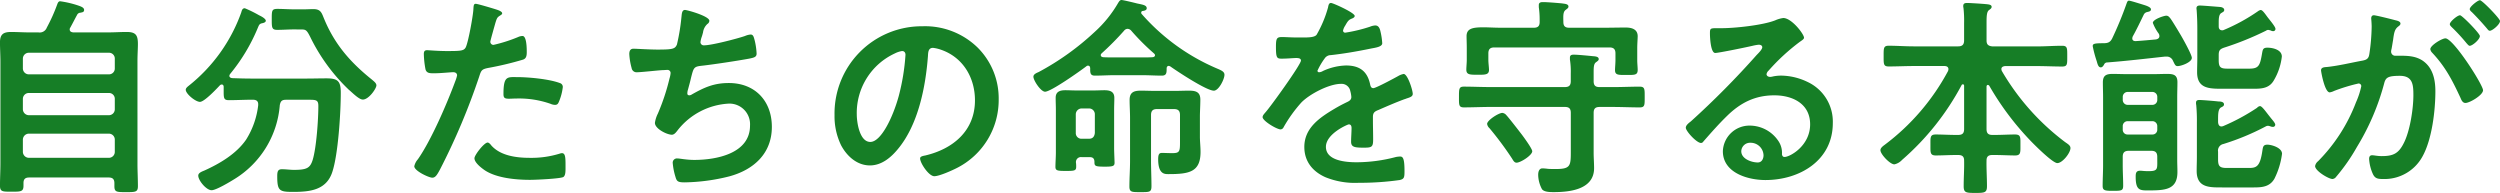 <svg xmlns="http://www.w3.org/2000/svg" width="566.544" height="43.728" viewBox="0 0 566.544 43.728">
  <path id="section_05_img_02" d="M-274.464-8.832a1.374,1.374,0,0,1,1.344-1.344h18.144a1.342,1.342,0,0,1,1.344,1.344v2.784A1.342,1.342,0,0,1-254.976-4.7H-273.12a1.374,1.374,0,0,1-1.344-1.344Zm0-9.216a1.342,1.342,0,0,1,1.344-1.344h18.144a1.312,1.312,0,0,1,1.344,1.344V-15.7a1.342,1.342,0,0,1-1.344,1.344H-273.12a1.374,1.374,0,0,1-1.344-1.344Zm1.344-5.568a1.342,1.342,0,0,1-1.344-1.344v-2.208a1.342,1.342,0,0,1,1.344-1.344h18.144a1.312,1.312,0,0,1,1.344,1.344v2.208a1.312,1.312,0,0,1-1.344,1.344Zm.288-9.5c-1.44,0-2.88-.1-4.32-.1-1.728,0-2.5.528-2.5,2.352,0,1.44.1,2.88.1,4.368v23.04c0,1.68-.1,3.408-.1,5.088,0,1.392.624,1.344,2.688,1.344,2.016,0,2.64,0,2.64-1.344V1.008c0-.912.432-1.248,1.3-1.248h18c.912,0,1.3.384,1.3,1.3v.672c0,1.344.528,1.344,2.64,1.344s2.688,0,2.688-1.344c0-1.68-.1-3.36-.1-5.088V-26.5c0-1.632.1-2.928.1-3.936,0-1.968-.384-2.784-2.544-2.784-1.44,0-2.832.1-4.272.1h-7.824c-.432-.048-.816-.192-.816-.672a.67.67,0,0,1,.144-.432c.528-.96,1.008-1.92,1.536-2.88a.855.855,0,0,1,.768-.48c.384-.1.816-.1.816-.624,0-.48-.528-.72-1.2-.96a22.489,22.489,0,0,0-4.224-1.008c-.384,0-.528.336-.672.72a38.9,38.9,0,0,1-2.352,5.232,1.719,1.719,0,0,1-1.92,1.1Zm61.248-.672c1.2,0,1.392,0,2.256,1.728a41.859,41.859,0,0,0,8.5,11.712,4.327,4.327,0,0,0,.48.432c.96.864,2.16,2.016,2.928,2.016,1.344,0,3.072-2.5,3.072-3.216,0-.528-.624-.96-1.008-1.3-4.848-3.888-8.4-7.92-10.8-13.68-.576-1.344-.72-2.3-2.448-2.3-.72,0-1.44.048-2.16.048h-2.256c-1.248,0-2.5-.1-3.744-.1-1.3,0-1.3.384-1.3,2.4,0,1.824,0,2.352,1.248,2.352s2.544-.1,3.792-.1Zm-9.552,17.184a18.644,18.644,0,0,1-2.736,7.776c-2.208,3.216-5.952,5.424-9.456,7.008-.576.24-1.392.528-1.392,1.152,0,1.1,1.824,3.312,3.024,3.312,1.008,0,4.128-1.872,5.136-2.5a21.629,21.629,0,0,0,10.32-16.8c.192-.912.48-1.2,1.44-1.2h5.28c1.536,0,2.016.1,2.016,1.392,0,3.024-.432,9.5-1.3,12.288-.576,1.776-1.3,2.208-4.224,2.208-.912,0-1.824-.144-2.736-.144s-1.056.528-1.056,1.584c0,3.312.48,3.552,3.6,3.552,3.792,0,7.536-.384,8.88-4.512,1.344-4.032,1.92-13.536,1.92-17.952,0-2.592-.624-3.264-3.216-3.264-1.536,0-3.072.048-4.656.048h-12.336c-1.488,0-2.976-.048-4.416-.1-.336-.048-.624-.192-.624-.528a.917.917,0,0,1,.144-.384,41.251,41.251,0,0,0,6.192-10.224c.384-.912.432-1.152,1.056-1.3.288-.048.864-.192.864-.576s-.768-.864-1.248-1.1l-.288-.144a28.2,28.2,0,0,0-3.216-1.584c-.576,0-.672.48-.816.96a37.129,37.129,0,0,1-11.9,16.608c-.288.24-.672.528-.672.912,0,.912,2.208,2.736,3.216,2.736s3.792-2.976,4.56-3.792a.638.638,0,0,1,.384-.144c.288,0,.432.24.432.528v1.152c0,1.488.1,1.872,1.2,1.872,1.728,0,3.456-.1,5.136-.1h.288c.672,0,1.2.24,1.2,1.008Zm51.984,8.448c-.768,0-2.976,2.832-2.976,3.552,0,1.008,1.584,2.208,2.352,2.736,2.688,1.776,7.1,2.16,10.272,2.16,1.2,0,6.624-.24,7.488-.624.576-.336.528-1.44.528-2.4,0-1.92,0-3.024-.816-3.024a1.705,1.705,0,0,0-.48.1,21.682,21.682,0,0,1-6.816.96c-2.928,0-6.576-.432-8.688-2.784C-168.48-7.728-168.816-8.16-169.152-8.16Zm3.6-10.992c0,.816.24,1.056,1.2,1.056.624,0,1.2-.048,1.824-.048a21.55,21.55,0,0,1,7.632,1.2,2.58,2.58,0,0,0,1.008.24c.48,0,.672-.192.864-.624a12.057,12.057,0,0,0,.912-3.36.9.9,0,0,0-.672-.96c-2.4-.912-7.1-1.344-9.648-1.344C-164.688-22.992-165.552-23.28-165.552-19.152ZM-171.84-39.6c-.48,0-.48.48-.528,1.2-.048,1.392-1.2,7.776-1.776,8.736-.432.72-1.152.768-4.224.768-2.064,0-4.08-.192-4.512-.192-.576,0-.72.336-.72.864a20.606,20.606,0,0,0,.384,3.5c.288.912,1.056.864,2.016.864,1.488,0,3.6-.24,4.272-.24.48,0,.864.24.864.72a7.322,7.322,0,0,1-.384,1.248c-1.872,5.088-5.472,13.44-8.5,17.76a3.583,3.583,0,0,0-.816,1.584c0,1.056,3.312,2.592,4.08,2.592.72,0,1.1-.672,1.728-1.824a149.543,149.543,0,0,0,8.928-21.168c.432-1.344.576-1.584,1.968-1.872a72.228,72.228,0,0,0,7.872-1.872c.816-.24.912-.912.912-1.728,0-.72,0-3.648-.96-3.648a2.58,2.58,0,0,0-1.008.24,33.857,33.857,0,0,1-5.568,1.776.707.707,0,0,1-.72-.72c0-.24,1.008-3.744,1.152-4.272.336-1.056.384-1.248,1.1-1.68.144-.1.432-.24.432-.48,0-.528-1.344-.864-1.776-1.008C-168.24-38.64-171.408-39.6-171.84-39.6Zm47.424,1.392c-.768,0-.72,1.056-.816,1.728a46.144,46.144,0,0,1-1.008,6.1c-.432,1.008-.96,1.152-4.368,1.152-1.92,0-4.752-.192-5.424-.192-.24,0-1.008-.048-1.008,1.2a14.567,14.567,0,0,0,.528,3.168,1.127,1.127,0,0,0,1.248.96c.96,0,4.7-.432,5.808-.48.288,0,.72-.048,1.008-.048a.693.693,0,0,1,.768.72,5.32,5.32,0,0,1-.24,1.2,48.432,48.432,0,0,1-2.64,7.968,6.776,6.776,0,0,0-.672,2.112c0,1.344,2.736,2.688,3.84,2.688.576,0,1.008-.624,1.344-1.056a15.789,15.789,0,0,1,11.616-6A4.678,4.678,0,0,1-109.68-12c0,6.336-7.632,7.776-12.624,7.776-1.824,0-3.264-.336-3.888-.336A.957.957,0,0,0-127.2-3.552a14.8,14.8,0,0,0,.624,3.168c.288,1.008.528,1.248,2.112,1.248A43.909,43.909,0,0,0-114.432-.48c5.568-1.488,9.7-5.184,9.7-11.232,0-5.9-3.84-9.936-9.744-9.936-3.36,0-5.52.96-8.4,2.592a1.007,1.007,0,0,1-.528.192c-.336,0-.48-.144-.48-.432a2.718,2.718,0,0,1,.144-.864c.288-1.056.528-1.92.672-2.592.576-2.256.624-2.592,2.208-2.784,2.688-.288,8.352-1.152,10.944-1.632,1.2-.24,1.728-.384,1.728-1.152a15.345,15.345,0,0,0-.432-2.976c-.192-.672-.288-1.344-.912-1.344a3.974,3.974,0,0,0-1.3.336c-1.824.624-7.536,2.112-9.264,2.112a.735.735,0,0,1-.816-.72,5.455,5.455,0,0,1,.288-1.2c.144-.384.192-.672.288-.96a3.128,3.128,0,0,1,1.008-1.968.892.892,0,0,0,.432-.72C-118.9-36.816-123.936-38.208-124.416-38.208Zm49.2,9.312c.528,0,.768.384.768.864a48.815,48.815,0,0,1-1.536,9.36C-77.328-13.776-80.016-8.3-82.416-8.3c-2.448,0-3.072-4.464-3.072-6.24a14.852,14.852,0,0,1,8.64-13.824A5.4,5.4,0,0,1-75.216-28.9Zm4.608-5.616a19.775,19.775,0,0,0-19.92,20.16A15.046,15.046,0,0,0-89.04-7.536c1.3,2.448,3.6,4.56,6.528,4.56,2.64,0,4.752-1.776,6.336-3.7,4.608-5.52,6.288-14.064,6.816-21.072.048-.816.048-1.872,1.152-1.872a8.383,8.383,0,0,1,1.824.432c4.992,1.728,7.68,6.336,7.68,11.472,0,6.864-4.944,10.992-11.232,12.48-.48.1-1.2.192-1.2.672,0,1.056,1.968,4.032,3.216,4.032,1.152,0,4.128-1.344,5.232-1.92a17.247,17.247,0,0,0,9.36-15.5A16.236,16.236,0,0,0-58.176-29.76,17.071,17.071,0,0,0-70.608-34.512Zm57.024,18.768c.96,0,1.344.432,1.344,1.344v6.192c0,2.064-.1,2.448-1.728,2.448-1.008,0-1.824-.048-2.352-.048-.624,0-.864.288-.864,1.44,0,3.456,1.536,3.36,2.352,3.36,4.7,0,7.248-.48,7.248-5.04,0-1.152-.144-2.3-.144-3.456v-4.464c0-1.3.1-2.592.1-3.936,0-1.728-1.056-2.016-2.544-2.016-1.056,0-2.064.048-3.072.048h-4.8c-1.008,0-2.016-.048-3.072-.048-1.536,0-2.544.336-2.544,2.112,0,1.344.1,2.688.1,4.032v9.792c0,1.92-.144,3.84-.144,5.808,0,1.3.624,1.248,2.5,1.248,2.016,0,2.5.048,2.5-1.344,0-1.92-.1-3.792-.1-5.712V-14.4c0-.912.384-1.344,1.3-1.344ZM-31.536-10.32c-.1.816-.48,1.3-1.344,1.3h-1.632a1.272,1.272,0,0,1-1.344-1.3v-4.224a1.342,1.342,0,0,1,1.344-1.344h1.632a1.312,1.312,0,0,1,1.344,1.344Zm-4.272,6.768a1.127,1.127,0,0,1,1.3-1.3h1.824c.72,0,1.056.336,1.056,1.1,0,.912.144,1.056,2.4,1.056,1.824,0,2.16-.144,2.16-.912,0-.288-.1-2.544-.1-3.216V-15.6c0-.912.048-1.776.048-2.688,0-1.44-1.008-1.728-2.256-1.728-.72,0-1.44.048-2.16.048H-36c-.72,0-1.44-.048-2.208-.048-1.2,0-2.208.288-2.208,1.728,0,.912.048,1.776.048,2.688v9.744c0,1.008-.1,2.3-.1,3.216,0,.864.528.912,2.4.912s2.3-.048,2.3-.912A6.121,6.121,0,0,0-35.808-3.552ZM-23.28-33.5a51.876,51.876,0,0,0,5.136,5.136c.144.144.24.24.24.432,0,.288-.336.432-.576.432-.72.048-1.488.048-2.256.048h-6.432c-.816,0-1.68,0-2.5-.048-.24-.048-.528-.144-.528-.48,0-.192.1-.288.24-.432a63.015,63.015,0,0,0,5.04-5.088,1.057,1.057,0,0,1,.768-.432A1.167,1.167,0,0,1-23.28-33.5Zm-9.312,8.448c0,1.008-.048,1.728,1.056,1.728,1.488,0,2.928-.1,4.368-.1h6.432c1.488,0,2.928.1,4.368.1,1.1,0,1.1-.672,1.1-1.632,0-.288.144-.576.48-.576a.916.916,0,0,1,.384.144c1.632,1.152,8.16,5.472,9.84,5.472,1.1,0,2.4-2.592,2.4-3.6,0-.72-.72-1.008-1.728-1.44A47.3,47.3,0,0,1-20.928-37.3a.4.4,0,0,1-.1-.336.359.359,0,0,1,.288-.336c.384-.048.96-.144.96-.624,0-.72-.96-.816-2.256-1.1-.528-.144-3.12-.768-3.456-.768-.384,0-.576.384-.768.672a27.154,27.154,0,0,1-5.328,6.576,59.966,59.966,0,0,1-12.672,9.072c-.432.192-1.2.48-1.2,1.056,0,.864,1.68,3.408,2.64,3.408,1.344,0,7.968-4.7,9.36-5.76a.472.472,0,0,1,.384-.144C-32.736-25.584-32.64-25.344-32.592-25.056ZM21.984-39.792c-.48,0-.576.48-.672,1.008a26.337,26.337,0,0,1-2.592,6.192c-.432.576-1.728.624-2.976.624H14.352c-1.392,0-2.64-.1-3.456-.1-1.2,0-1.392.288-1.392,2.208,0,2.448.192,2.688,1.248,2.688,1.488,0,2.592-.144,3.36-.144.672,0,1.056.144,1.056.576,0,.912-6.96,10.56-8.064,11.76-.24.288-.624.672-.624,1.056,0,.864,3.216,2.784,4.08,2.784a.8.8,0,0,0,.672-.48,31.464,31.464,0,0,1,4.032-5.616c1.872-1.92,6.288-4.224,8.976-4.224a2,2,0,0,1,2.112,1.632,6.592,6.592,0,0,1,.24,1.344c0,.576-.384.864-.864,1.1-1.008.48-2.016,1.008-2.976,1.584-3.312,1.968-6.816,4.32-6.816,8.64,0,3.264,1.872,5.568,4.8,6.864A17.784,17.784,0,0,0,28.32.96,63.66,63.66,0,0,0,37.536.336c1.056-.24,1.1-.624,1.1-2.064,0-2.736-.336-3.264-.96-3.264a5.909,5.909,0,0,0-.96.1,35.1,35.1,0,0,1-8.928,1.2c-2.3,0-6.96-.288-6.96-3.5,0-2.976,4.944-5.088,5.184-5.088.48,0,.624.384.624.816,0,1.008-.1,2.064-.1,3.12,0,1.248.864,1.344,2.928,1.344,1.824,0,2.064-.192,2.064-1.92,0-1.488-.048-2.928-.048-4.416v-.624c0-.96.384-1.248,1.248-1.584,1.872-.816,3.744-1.632,5.664-2.352.24-.1.48-.144.672-.24.912-.288,1.44-.48,1.44-1.056,0-.816-1.152-4.512-2.064-4.512a3.959,3.959,0,0,0-1.248.48c-.768.432-5.04,2.736-5.616,2.736-.48,0-.624-.384-.72-.816-.624-3.024-2.4-4.32-5.472-4.32a13.28,13.28,0,0,0-5.232,1.248,1.85,1.85,0,0,1-.864.288.371.371,0,0,1-.384-.336,15.5,15.5,0,0,1,1.632-2.784,1.693,1.693,0,0,1,1.44-.768c3.024-.336,6.048-.864,9.072-1.488,1.008-.192,2.544-.384,2.544-1.2a15.338,15.338,0,0,0-.384-2.592c-.144-.672-.384-1.44-1.2-1.44a3.65,3.65,0,0,0-1.2.288,34.729,34.729,0,0,1-5.568,1.344.467.467,0,0,1-.528-.48,3.223,3.223,0,0,1,.48-1.1c.624-1.1.816-1.344,1.584-1.632.24-.1.576-.288.576-.576C27.36-37.584,22.416-39.792,21.984-39.792Zm45.6,33.6c0-.576-1.968-3.264-2.448-3.888s-2.928-3.792-3.408-4.272a1.375,1.375,0,0,0-.912-.528c-.864,0-3.456,1.68-3.456,2.5a1.607,1.607,0,0,0,.528.96,73.676,73.676,0,0,1,5.136,6.912c.288.48.528.912,1.008.912C64.944-3.6,67.584-5.28,67.584-6.192Zm8.4-27.984c-.96,0-1.344-.384-1.344-1.3-.048-1.632-.048-2.352.576-2.784.288-.24.576-.384.576-.72,0-.624-.96-.624-1.488-.72-1.1-.1-3.264-.288-4.32-.288-.48,0-.912.1-.912.672v.48a19.354,19.354,0,0,1,.192,2.88v.48c0,.912-.384,1.3-1.344,1.3h-7.3c-1.584,0-2.976-.1-4.08-.1-2.5,0-3.84.288-3.84,2.016,0,.576.048,1.584.048,2.736v2.64c0,.72-.1,1.584-.1,2.208,0,1.152.816,1.152,2.544,1.152,1.632,0,2.592.048,2.592-1.1,0-.528-.144-1.584-.144-2.256v-1.488c0-.96.432-1.344,1.344-1.344H85.1c.96,0,1.344.432,1.344,1.344v1.584c0,.672-.1,1.68-.1,2.208,0,1.152.768,1.1,2.592,1.1,1.872,0,2.544.048,2.544-1.152,0-.624-.1-1.44-.1-2.16V-29.52c0-1.1.1-2.16.1-2.736,0-1.584-1.344-1.968-2.688-1.968-1.776,0-3.5.048-5.28.048ZM81.5-24.048c0-1.248.048-1.968.528-2.3.384-.288.624-.432.624-.72,0-.624-.912-.624-1.392-.672-.96-.1-3.408-.336-4.272-.336-.48,0-.864.1-.864.672v.432a17.556,17.556,0,0,1,.192,3.168v1.728c0,.96-.384,1.344-1.344,1.344H58.08c-2.016,0-3.984-.1-6-.1-1.1,0-1.1.528-1.1,2.352,0,1.776-.048,2.352,1.1,2.352,2.016,0,3.984-.1,6-.1h16.9c.96,0,1.344.384,1.344,1.344v9.024c0,3.072-.192,3.7-3.456,3.7-.576,0-1.2,0-1.776-.048a10.1,10.1,0,0,0-1.2-.1c-.768,0-.96.816-.96,1.44A7.046,7.046,0,0,0,69.792,2.4c.48.672,1.872.672,2.688.672,3.7,0,9.12-.624,9.12-5.424,0-1.2-.1-2.352-.1-3.5V-14.88c0-.96.384-1.344,1.344-1.344h3.12c1.968,0,3.984.1,5.952.1,1.2,0,1.152-.528,1.152-2.352,0-1.776.048-2.352-1.152-2.352-1.968,0-3.936.1-5.952.1h-3.12c-.96,0-1.344-.384-1.344-1.344ZM120-5.28c0,.768-.384,1.632-1.3,1.632-1.44,0-3.744-.816-3.744-2.544a1.988,1.988,0,0,1,2.064-1.92A2.933,2.933,0,0,1,120-5.28Zm4.464-31.1a6.549,6.549,0,0,0-1.824.528c-2.784,1.1-9.072,1.776-12.144,1.776h-1.152c-1.44,0-1.488.1-1.488,1.2,0,.816.144,4.416,1.2,4.416.768,0,7.536-1.392,8.688-1.68a11.516,11.516,0,0,1,1.152-.192c.384,0,.816.144.816.576,0,.48-.864,1.344-1.248,1.728A192.343,192.343,0,0,1,103.536-12.96c-.432.336-1.152.864-1.152,1.44,0,.768,2.448,3.456,3.456,3.456a.651.651,0,0,0,.528-.336c1.728-1.968,3.456-3.936,5.328-5.76,3.072-3.024,6.384-4.7,10.752-4.7,4.176,0,8.112,1.92,8.112,6.576,0,4.848-4.56,7.392-5.808,7.392-.384,0-.528-.288-.576-.624a4.773,4.773,0,0,0-.864-3.072A7.829,7.829,0,0,0,116.928-12a6.027,6.027,0,0,0-6.144,5.808c0,4.9,5.664,6.528,9.648,6.528C128.16.336,135.7-4.08,135.7-12.576a9.92,9.92,0,0,0-5.712-9.312,14.078,14.078,0,0,0-5.9-1.44,9.12,9.12,0,0,0-1.968.192,2.809,2.809,0,0,1-.624.1c-.432,0-.816-.24-.816-.624a1.435,1.435,0,0,1,.48-.816,46.484,46.484,0,0,1,6.96-6.432c.528-.384,1.056-.672,1.056-1.008C129.168-32.736,126.384-36.384,124.464-36.384Zm46.7,15.36A63.7,63.7,0,0,0,180.48-8.592c.912.96,5.04,5.088,6.1,5.088,1.152,0,2.976-2.3,2.976-3.408,0-.576-.576-.912-1.2-1.344A54.3,54.3,0,0,1,174-24.384a1.4,1.4,0,0,1-.1-.432c0-.48.432-.624.816-.672h7.344c1.872,0,3.744.1,5.616.1,1.2,0,1.152-.528,1.152-2.352,0-1.776.048-2.352-1.152-2.352-1.872,0-3.744.144-5.616.144H171.84c-.912-.1-1.3-.432-1.3-1.344v-4.032c0-1.488.048-2.448.528-2.832.384-.288.624-.432.624-.768,0-.48-.672-.528-1.008-.576-.912-.1-3.792-.288-4.56-.288-.48,0-.864.1-.864.672a1.329,1.329,0,0,0,.048.432,25.883,25.883,0,0,1,.144,3.456V-31.3c0,.912-.384,1.344-1.344,1.344H153.984c-1.872,0-3.744-.144-5.616-.144-1.2,0-1.152.576-1.152,2.4,0,1.728-.048,2.3,1.152,2.3,1.872,0,3.744-.1,5.616-.1h7.056c.192,0,.864.048.864.72a1.4,1.4,0,0,1-.1.432A50.862,50.862,0,0,1,147.5-7.68c-.384.288-1.008.72-1.008,1.248,0,.912,2.16,3.216,3.168,3.216a3.374,3.374,0,0,0,1.728-1.008A59.249,59.249,0,0,0,164.88-21.168a.324.324,0,0,1,.288-.192c.192,0,.288.144.288.336v9.792c0,.96-.384,1.344-1.344,1.344h-.576c-1.536,0-3.024-.1-4.512-.1-1.3,0-1.2.672-1.2,2.4,0,1.632-.1,2.352,1.2,2.352,1.488,0,2.976-.1,4.512-.1h.576c.912,0,1.344.336,1.344,1.248.048,1.92-.1,3.84-.1,5.808,0,1.488.528,1.536,2.64,1.536s2.64-.048,2.64-1.536c0-1.968-.144-3.888-.1-5.808,0-.912.432-1.248,1.3-1.248h.672c1.488,0,3.024.1,4.512.1,1.3,0,1.2-.72,1.2-2.352,0-1.776.1-2.4-1.248-2.4-1.488,0-2.976.1-4.464.1h-.672c-.912,0-1.3-.384-1.3-1.344v-9.6c0-.192.1-.384.288-.384A.486.486,0,0,1,171.168-21.024Zm30.24,9.168a1.109,1.109,0,0,1,1.152-1.152h5.52a1.109,1.109,0,0,1,1.152,1.152v.768a1.071,1.071,0,0,1-1.152,1.1h-5.52a1.071,1.071,0,0,1-1.152-1.1ZM202.56-16.7a1.109,1.109,0,0,1-1.152-1.152v-.624a1.109,1.109,0,0,1,1.152-1.152h5.52a1.109,1.109,0,0,1,1.152,1.152v.624A1.109,1.109,0,0,1,208.08-16.7Zm6.672,13.2c0,1.488-.144,1.824-2.064,1.824-.96,0-1.392-.1-1.824-.1-.96,0-1.008.624-1.008,1.392,0,2.832.816,3.072,2.5,3.072,3.984,0,6.96,0,6.96-4.176,0-.96-.048-1.872-.048-2.832V-18.432c0-1.152.048-2.256.048-3.408,0-1.632-.864-1.872-2.3-1.872-1.056,0-2.064.048-3.12.048h-6.1c-1.056,0-2.112-.048-3.168-.048-1.44,0-2.208.336-2.208,1.92,0,1.1.048,2.256.048,3.408V-2.976c0,1.536-.1,3.12-.1,4.656,0,1.056.576,1.1,2.352,1.1,1.968,0,2.3-.048,2.3-1.2,0-1.536-.1-3.024-.1-4.56V-4.944c0-.912.384-1.344,1.344-1.344h5.136c.96,0,1.344.432,1.344,1.344ZM231.84-16.032a46.587,46.587,0,0,1-7.632,4.128,1.4,1.4,0,0,1-.432.1c-.528,0-.72-.432-.768-.96,0-1.728-.048-2.928.672-3.36.288-.144.672-.288.672-.672,0-.624-.816-.672-1.3-.672-.672-.1-3.7-.336-4.272-.336-.432,0-.768.1-.768.624a1.969,1.969,0,0,0,.048.528,38.629,38.629,0,0,1,.144,4.08V-4.9c0,1.056-.048,2.112-.048,3.168,0,3.84,2.928,3.744,5.808,3.744h7.152c1.872,0,3.6-.144,4.656-1.968A17.549,17.549,0,0,0,237.5-5.616c0-1.392-2.4-2.064-3.312-2.064-1.008,0-1.008.576-1.152,1.44-.528,3.6-1.392,3.84-3.072,3.84h-4.944c-1.584,0-2.016-.336-2.016-1.92V-6.1a1.515,1.515,0,0,1,1.2-1.728,55.527,55.527,0,0,0,9.6-3.984,1.094,1.094,0,0,1,.528-.144,2.026,2.026,0,0,1,.576.144,1.42,1.42,0,0,0,.48.1.508.508,0,0,0,.576-.48c0-.432-.72-1.152-1.152-1.728-.864-1.056-1.824-2.5-2.3-2.5A1.081,1.081,0,0,0,231.84-16.032Zm.144-21.84a41.783,41.783,0,0,1-7.632,4.176.789.789,0,0,1-.432.1c-.528,0-.768-.384-.768-.864v-.912c0-.912.048-1.872.624-2.16.288-.192.624-.288.624-.672,0-.432-.48-.624-.864-.672-.576-.048-4.08-.336-4.656-.336-.432,0-.768.144-.768.624,0,.192.048.384.048.528.1,1.344.144,2.832.144,4.128v6.576c0,1.1-.048,2.16-.048,3.264,0,3.744,2.784,3.744,5.808,3.744h7.056c1.872,0,3.552-.144,4.56-1.968a13.468,13.468,0,0,0,1.776-5.328c0-1.584-2.112-2.016-3.264-2.016-.96,0-1.056.384-1.2,1.2-.48,2.832-.72,3.552-2.928,3.552H225.12c-1.584,0-1.968-.336-1.968-1.92v-1.152c0-1.008.24-1.344,1.2-1.68a67.846,67.846,0,0,0,9.5-3.84,1.014,1.014,0,0,1,.48-.192,2.931,2.931,0,0,1,.624.144,1.094,1.094,0,0,0,.528.144.5.5,0,0,0,.528-.528c0-.528-1.536-2.256-1.968-2.88-.528-.72-1.008-1.392-1.392-1.392A1.773,1.773,0,0,0,231.984-37.872ZM197.712-26.3c4.464-.336,8.88-.864,13.3-1.344h.336a1.523,1.523,0,0,1,1.44.96c.432.864.528,1.2,1.056,1.2.816,0,3.216-.864,3.216-1.872,0-.72-2.016-4.32-2.5-5.136s-1.824-3.072-2.352-3.792c-.288-.336-.48-.624-.96-.624s-3.024.816-3.024,1.632a10.331,10.331,0,0,0,1.344,2.448,1.094,1.094,0,0,1,.144.528c0,.48-.336.672-.768.768-1.536.144-3.072.288-4.608.384-.432,0-.768-.144-.768-.624a1.4,1.4,0,0,1,.1-.432c.912-1.632,1.68-3.264,2.5-4.944a1.1,1.1,0,0,1,.72-.576c.384-.1.912-.144.912-.624,0-.576-1.488-.96-1.92-1.1-.48-.144-2.736-.864-3.072-.864s-.432.384-.528.624a80.823,80.823,0,0,1-3.264,7.92c-.48.96-1.056,1.1-2.064,1.1-2.064,0-2.352.144-2.352.672a25.83,25.83,0,0,0,.912,3.408c.192.72.384,1.392.912,1.392.336,0,.528-.288.72-.576A.8.8,0,0,1,197.712-26.3Zm60.576-10.7c-.432,0-.576.336-.576.72,0,.1.1,1.1.1,1.872a44.287,44.287,0,0,1-.528,6.192c-.144,1.008-.576,1.3-1.536,1.488-2.64.48-5.328,1.152-8.016,1.44-.576.048-1.392.048-1.392.768,0,.288.816,4.992,1.968,4.992a3.561,3.561,0,0,0,1.008-.336,39.718,39.718,0,0,1,5.52-1.68.6.6,0,0,1,.624.624,17.942,17.942,0,0,1-1.2,3.648,38.176,38.176,0,0,1-8.592,13.344,1.8,1.8,0,0,0-.672,1.1c0,1.1,3.072,2.928,3.936,2.928a1.12,1.12,0,0,0,.816-.48A43.143,43.143,0,0,0,254.5-7.2a54.216,54.216,0,0,0,6.144-14.352c.336-1.344.864-1.728,3.552-1.728,2.928,0,3.072,2.016,3.072,4.368,0,3.12-.768,8.112-2.16,10.848-1.2,2.4-2.4,2.976-5.04,2.976-.96,0-1.68-.192-2.16-.192-.528,0-.672.384-.672.816a9.645,9.645,0,0,0,.864,3.456C258.576,0,259.248.1,260.3.1a9.809,9.809,0,0,0,9.072-5.184c2.112-3.84,2.88-10.32,2.88-14.688,0-2.688-.576-5.424-2.976-7.008-1.68-1.056-3.5-1.056-5.424-1.056h-.576a.933.933,0,0,1-1.056-.96,2.409,2.409,0,0,1,.1-.576c.144-.768.24-1.44.336-1.968.24-1.728.336-2.5,1.248-3.168.24-.192.432-.336.432-.624,0-.528-.864-.672-1.248-.768C262.368-36.1,258.768-37.008,258.288-37.008Zm19.536,0c-.576,0-2.3,1.44-2.3,2.016,0,.24.24.48.432.672a41.436,41.436,0,0,1,3.408,3.7c.192.192.432.528.672.528.624,0,2.3-1.44,2.3-2.208C282.336-32.88,278.3-37.008,277.824-37.008Zm4.512-3.408c-.48,0-2.3,1.44-2.3,2.016,0,.24.288.528.48.672,1.2,1.2,2.3,2.4,3.408,3.7.24.288.384.528.672.528.576,0,2.3-1.44,2.3-2.208C286.9-36.24,282.864-40.416,282.336-40.416Zm-7.824,8.64c-.768,0-3.408,1.584-3.408,2.448a1.513,1.513,0,0,0,.432.816c3.024,3.216,4.608,6.336,6.432,10.272.192.48.48,1.1,1.1,1.1.96,0,3.984-1.776,3.984-2.88C283.056-21.216,276.336-31.776,274.512-31.776Z" transform="translate(279.648 40.464)" fill="#167e26"/>
</svg>

